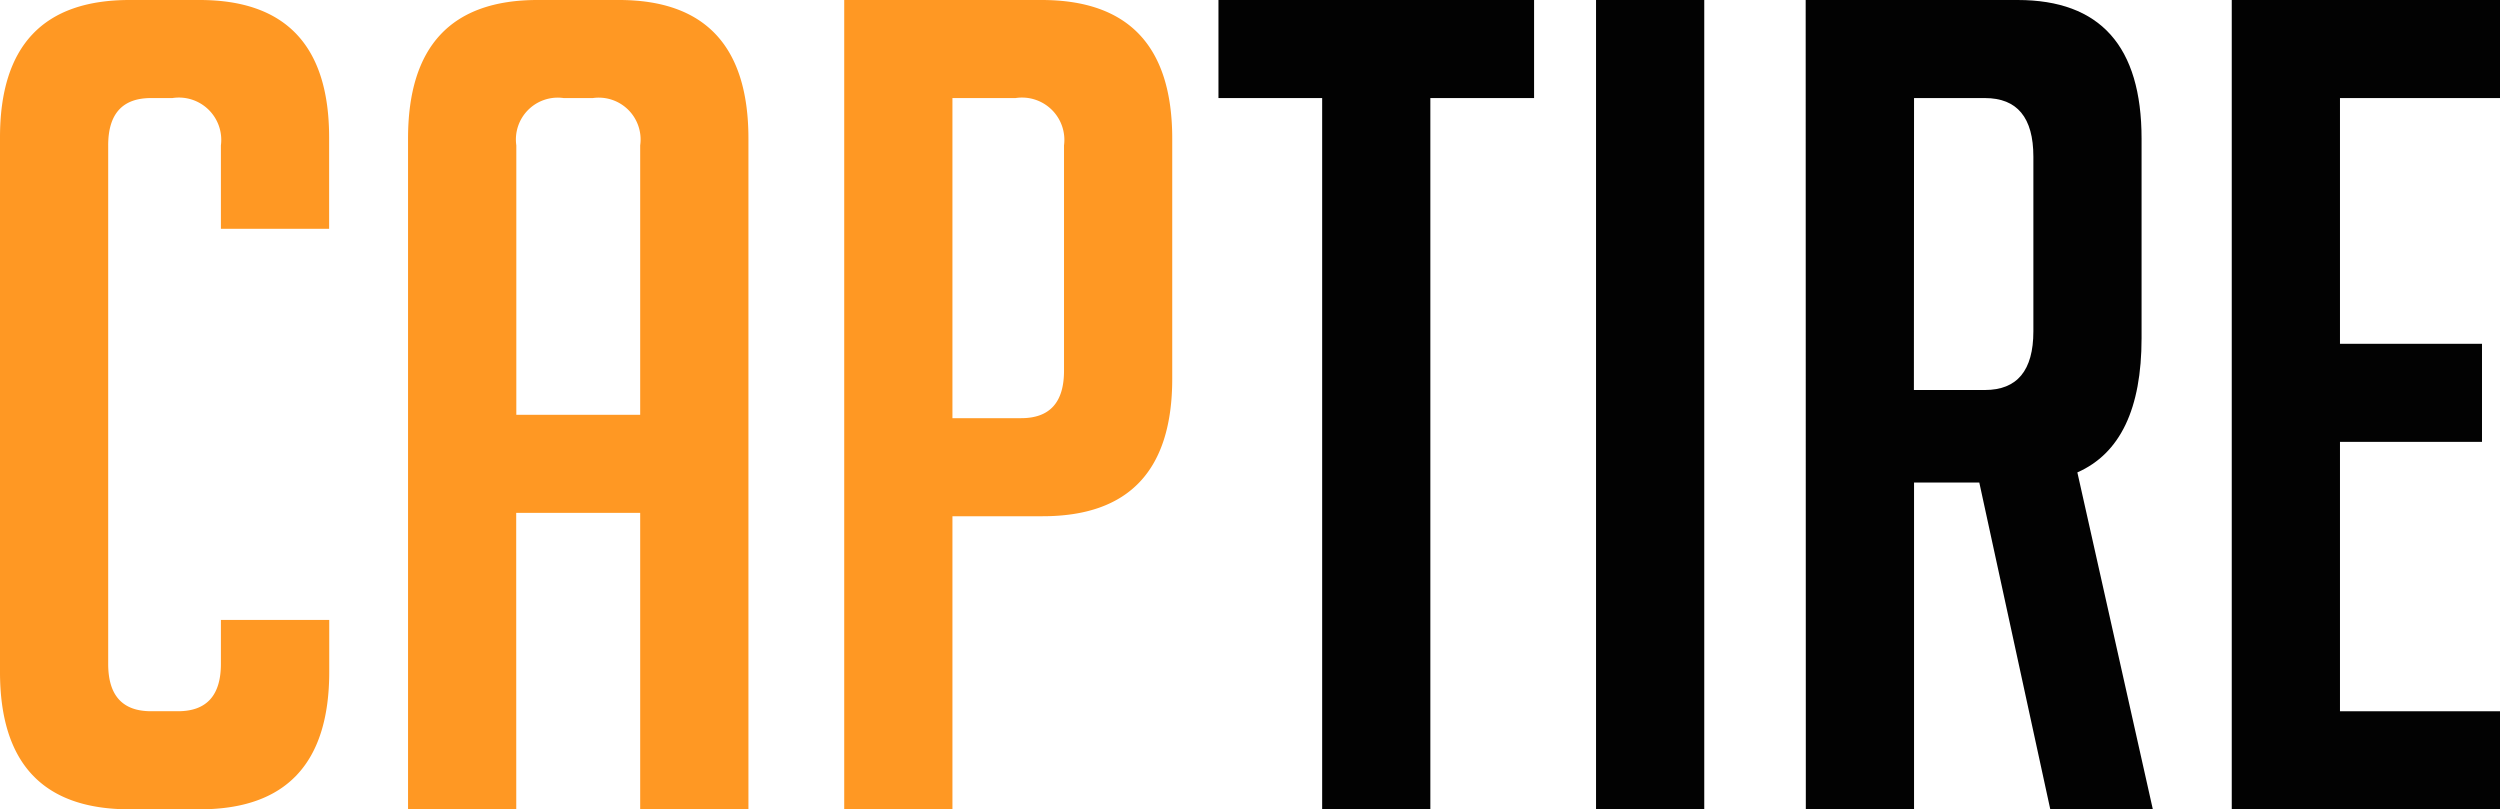 <svg xmlns="http://www.w3.org/2000/svg" width="85.659" height="27.73" viewBox="0 0 85.659 27.73">
  <g id="Group_474" data-name="Group 474" transform="translate(-312.519 -262.608)">
    <g id="Group_473" data-name="Group 473" transform="translate(312.519 262.608)">
      <path id="Path_3" data-name="Path 3" d="M323.8,283.85v1.776q0,4.713-4.441,4.712H316.96q-4.442,0-4.441-4.712V267.319q0-4.711,4.441-4.711h2.395q4.44,0,4.441,4.711v3.129h-3.708V267.59a1.451,1.451,0,0,0-1.661-1.622h-.734q-1.468,0-1.467,1.622v17.766q0,1.622,1.467,1.621h.927q1.467,0,1.468-1.621V283.85Z" transform="translate(-312.519 -262.608)" fill="#ff9823"/>
      <path id="Path_4" data-name="Path 4" d="M344.354,290.338h-3.708v-22.98q0-4.75,4.441-4.75h2.781q4.441,0,4.441,4.75v22.98H348.6V280.18h-4.248ZM348.6,276.82v-9.23a1.434,1.434,0,0,0-1.622-1.622h-1a1.434,1.434,0,0,0-1.622,1.622v9.23Z" transform="translate(-326.665 -262.608)" fill="#ff9823"/>
      <path id="Path_5" data-name="Path 5" d="M370.713,262.608h6.759q4.48,0,4.48,4.75v8.226q0,4.713-4.442,4.712h-3.089v10.042h-3.708Zm3.708,14.328h2.356q1.467,0,1.467-1.622V267.59a1.451,1.451,0,0,0-1.66-1.622h-2.163Z" transform="translate(-341.787 -262.608)" fill="#ff9823"/>
      <path id="Path_6" data-name="Path 6" d="M403.769,265.968v24.37h-3.707v-24.37h-3.553v-3.36h10.814v3.36Z" transform="translate(-354.76 -262.608)" fill="#020202"/>
      <path id="Path_7" data-name="Path 7" d="M422.536,290.338v-27.73h3.708v27.73Z" transform="translate(-367.85 -262.608)" fill="#020202"/>
      <path id="Path_8" data-name="Path 8" d="M436.987,262.608h7.261q4.248,0,4.248,4.75v6.836q0,3.63-2.2,4.6l2.587,11.548h-3.514l-2.433-11.2H440.7v11.2h-3.708Zm3.708,13.363h2.433q1.66,0,1.661-2.008v-5.986q0-2.009-1.661-2.009H440.7Z" transform="translate(-375.118 -262.608)" fill="#020202"/>
      <path id="Path_9" data-name="Path 9" d="M466.357,290.338v-27.73h9.192v3.36h-5.484v8.42h4.866v3.36h-4.866v9.23h5.484v3.361Z" transform="translate(-389.889 -262.608)" fill="#020202"/>
    </g>
  </g>
</svg>
